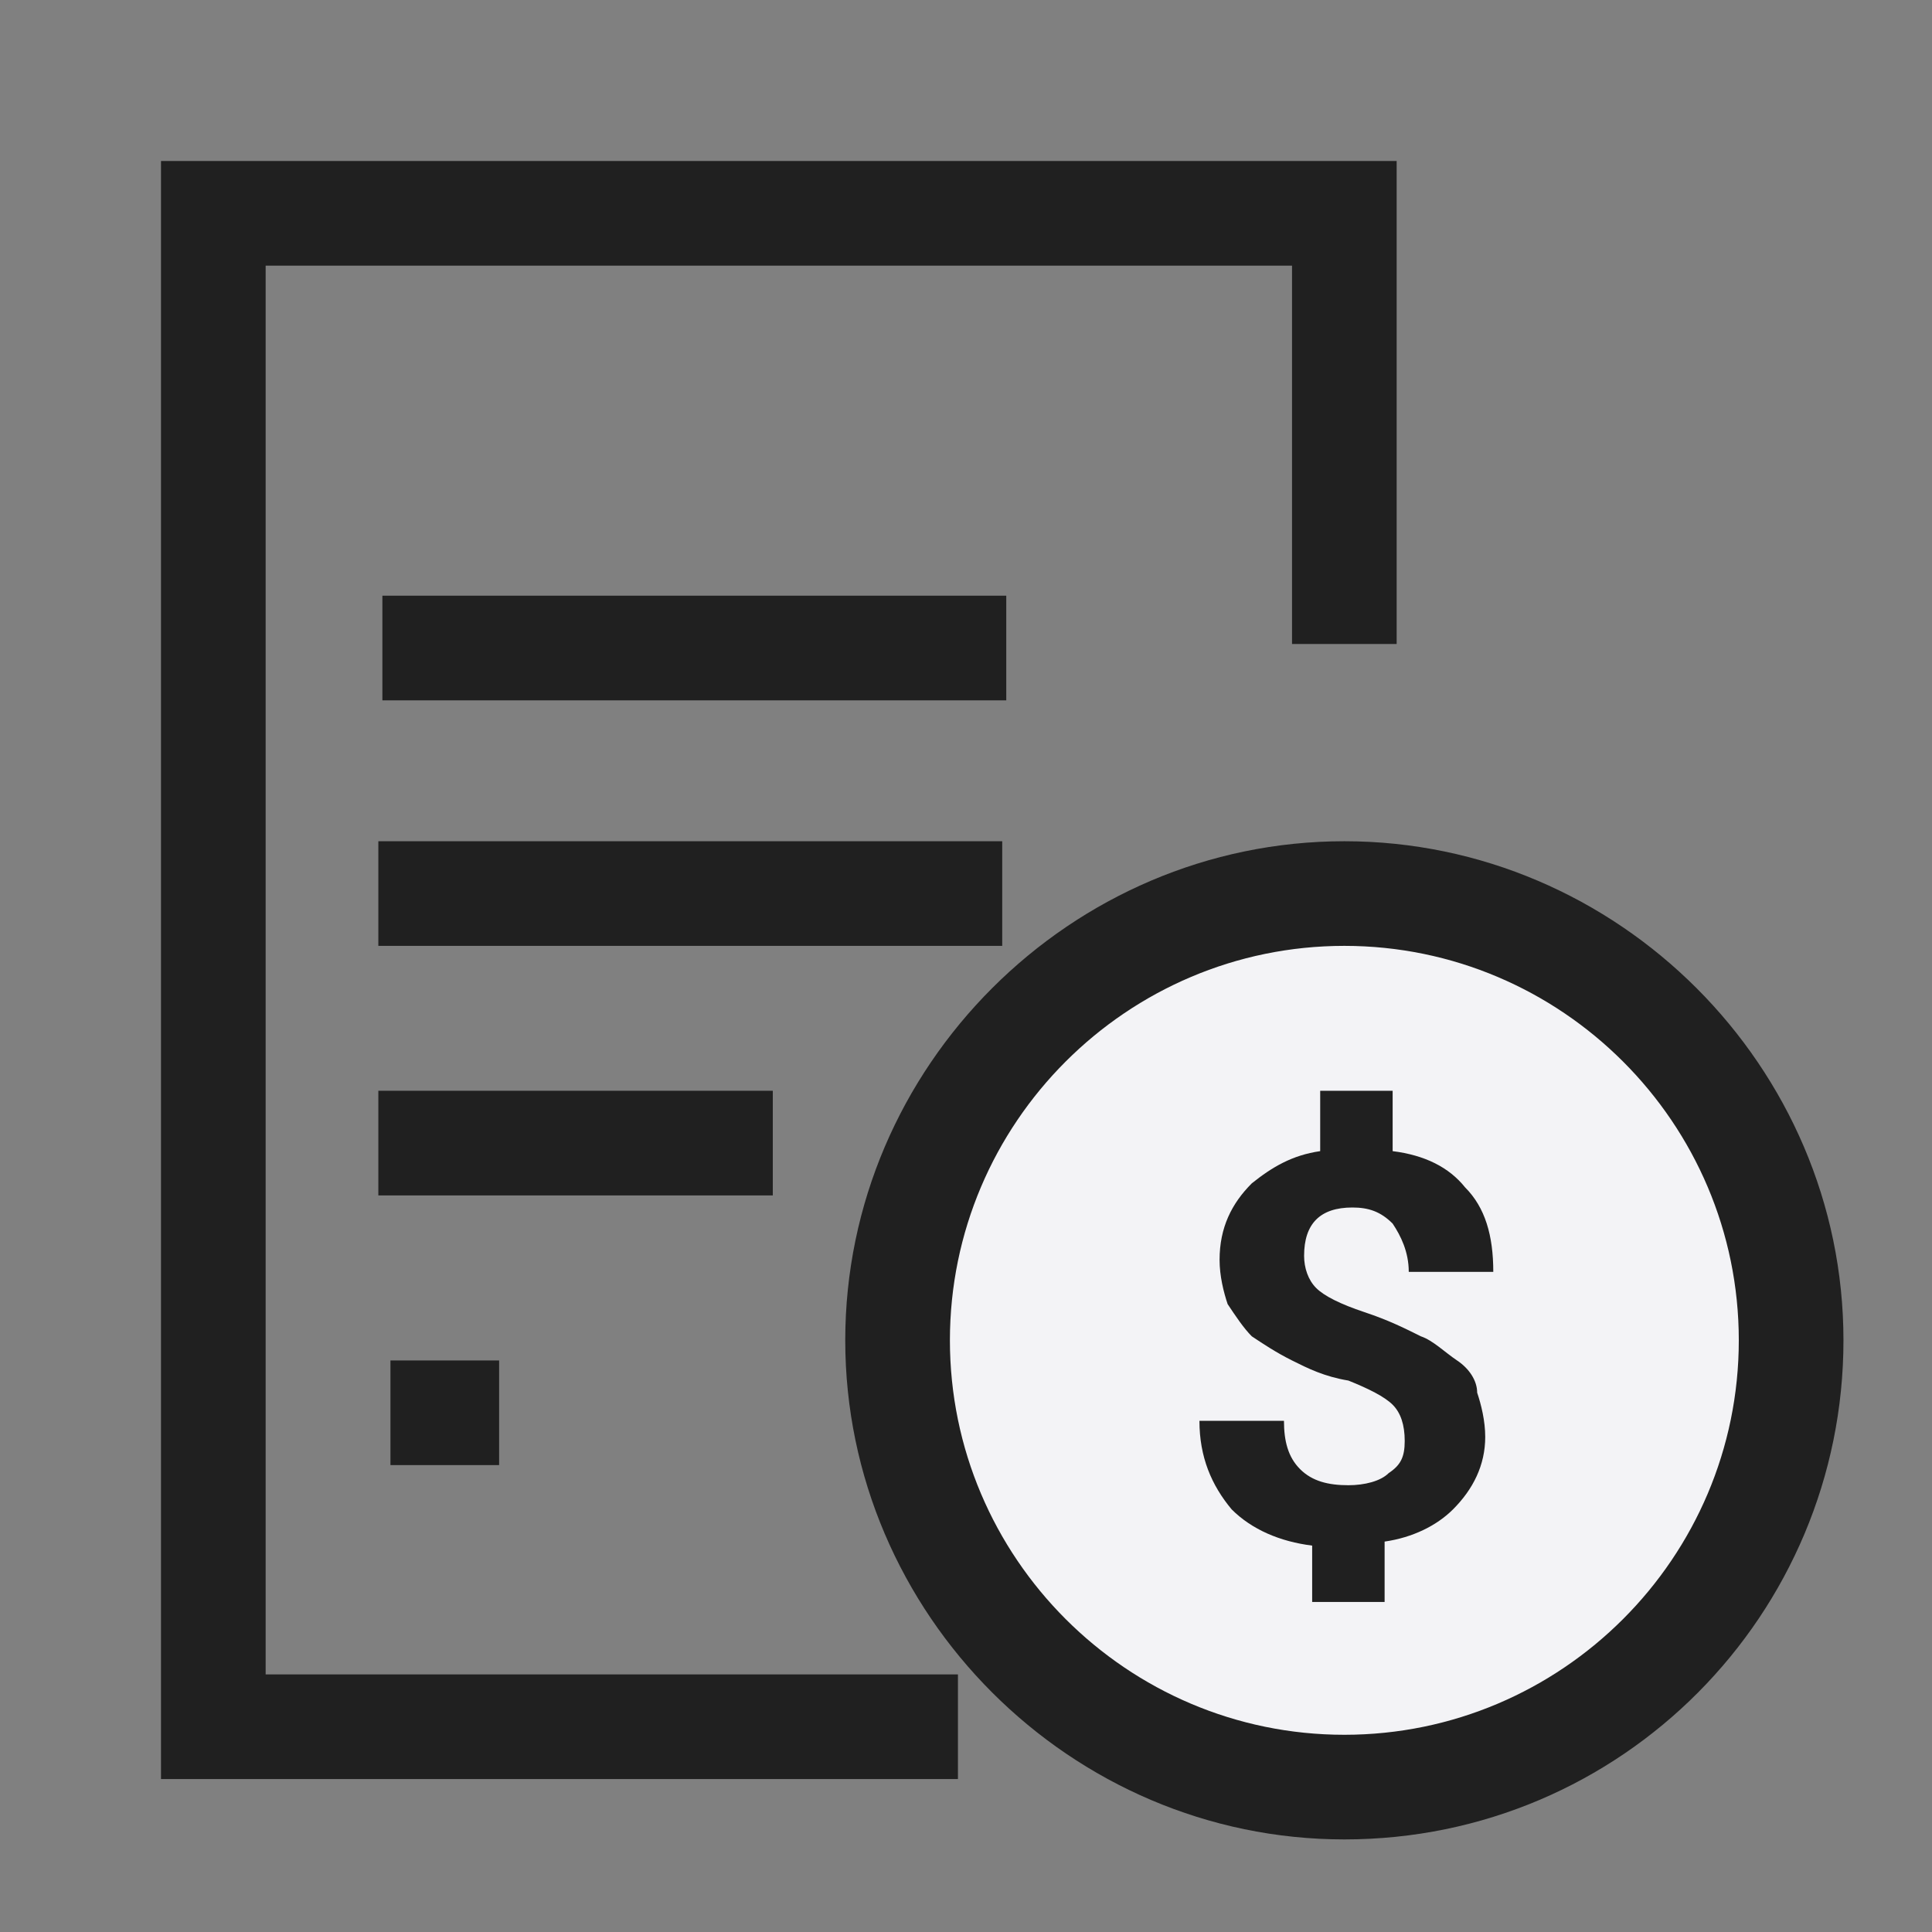 <svg width="64" height="64" viewBox="0 0 64 64" fill="none" xmlns="http://www.w3.org/2000/svg"><rect x="0" y="0" width="64" height="64" fill="#808080" stroke="none"/><path d="M31.733 58.933h-26.4v-53.6h40.933v16H42.8V8.8h-34v46.667h22.933v3.466z" fill="#202020"/><path d="M33.2 27.867H12.533v3.466H33.2v-3.466zm.134-8.134H12.667V23.2h20.667v-3.467zm-7.734 16.4H12.533V39.6H25.6v-3.467zm-9.066 8.934h-3.6v3.466h3.6v-3.466z" fill="#202020"/><path d="M44.533 59.2c8.174 0 14.8-6.626 14.8-14.8s-6.626-14.8-14.8-14.8c-8.173 0-14.8 6.626-14.8 14.8s6.627 14.8 14.8 14.8z" fill="#F3F3F6"/><path d="M44.533 60.933C35.467 60.933 28 53.467 28 44.4s7.467-16.533 16.533-16.533c9.067 0 16.534 7.466 16.534 16.533s-7.334 16.533-16.534 16.533zm0-29.6c-7.2 0-13.066 5.867-13.066 13.067s5.866 13.067 13.066 13.067c7.2 0 13.067-5.867 13.067-13.067s-5.867-13.067-13.067-13.067z" fill="#202020"/><path d="M48.267 45.067c-.4-.267-.8-.667-1.2-.8-.534-.267-1.067-.534-1.867-.8-.8-.267-1.333-.534-1.6-.8-.267-.267-.4-.667-.4-1.067 0-.533.133-.933.4-1.2.267-.267.667-.4 1.2-.4.533 0 .933.133 1.333.533.267.4.534.934.534 1.6h2.8c0-1.2-.267-2.133-.934-2.8-.533-.666-1.333-1.066-2.4-1.2v-2h-2.4v2c-.933.134-1.6.534-2.266 1.067-.667.667-1.067 1.467-1.067 2.533 0 .534.133 1.067.267 1.467.266.4.533.8.8 1.067.4.266.8.533 1.333.8.533.266 1.067.533 1.867.666.666.267 1.2.534 1.466.8.267.267.4.667.4 1.2 0 .534-.133.8-.533 1.067-.267.267-.8.4-1.333.4-.667 0-1.2-.133-1.6-.533-.4-.4-.534-.934-.534-1.6h-2.8c0 1.2.4 2.133 1.067 2.933.667.667 1.6 1.067 2.667 1.2v1.867h2.4v-2c.933-.134 1.733-.534 2.266-1.067.667-.667 1.067-1.467 1.067-2.4 0-.533-.133-1.067-.267-1.467 0-.4-.266-.8-.666-1.066z" fill="#202020"/></svg>
